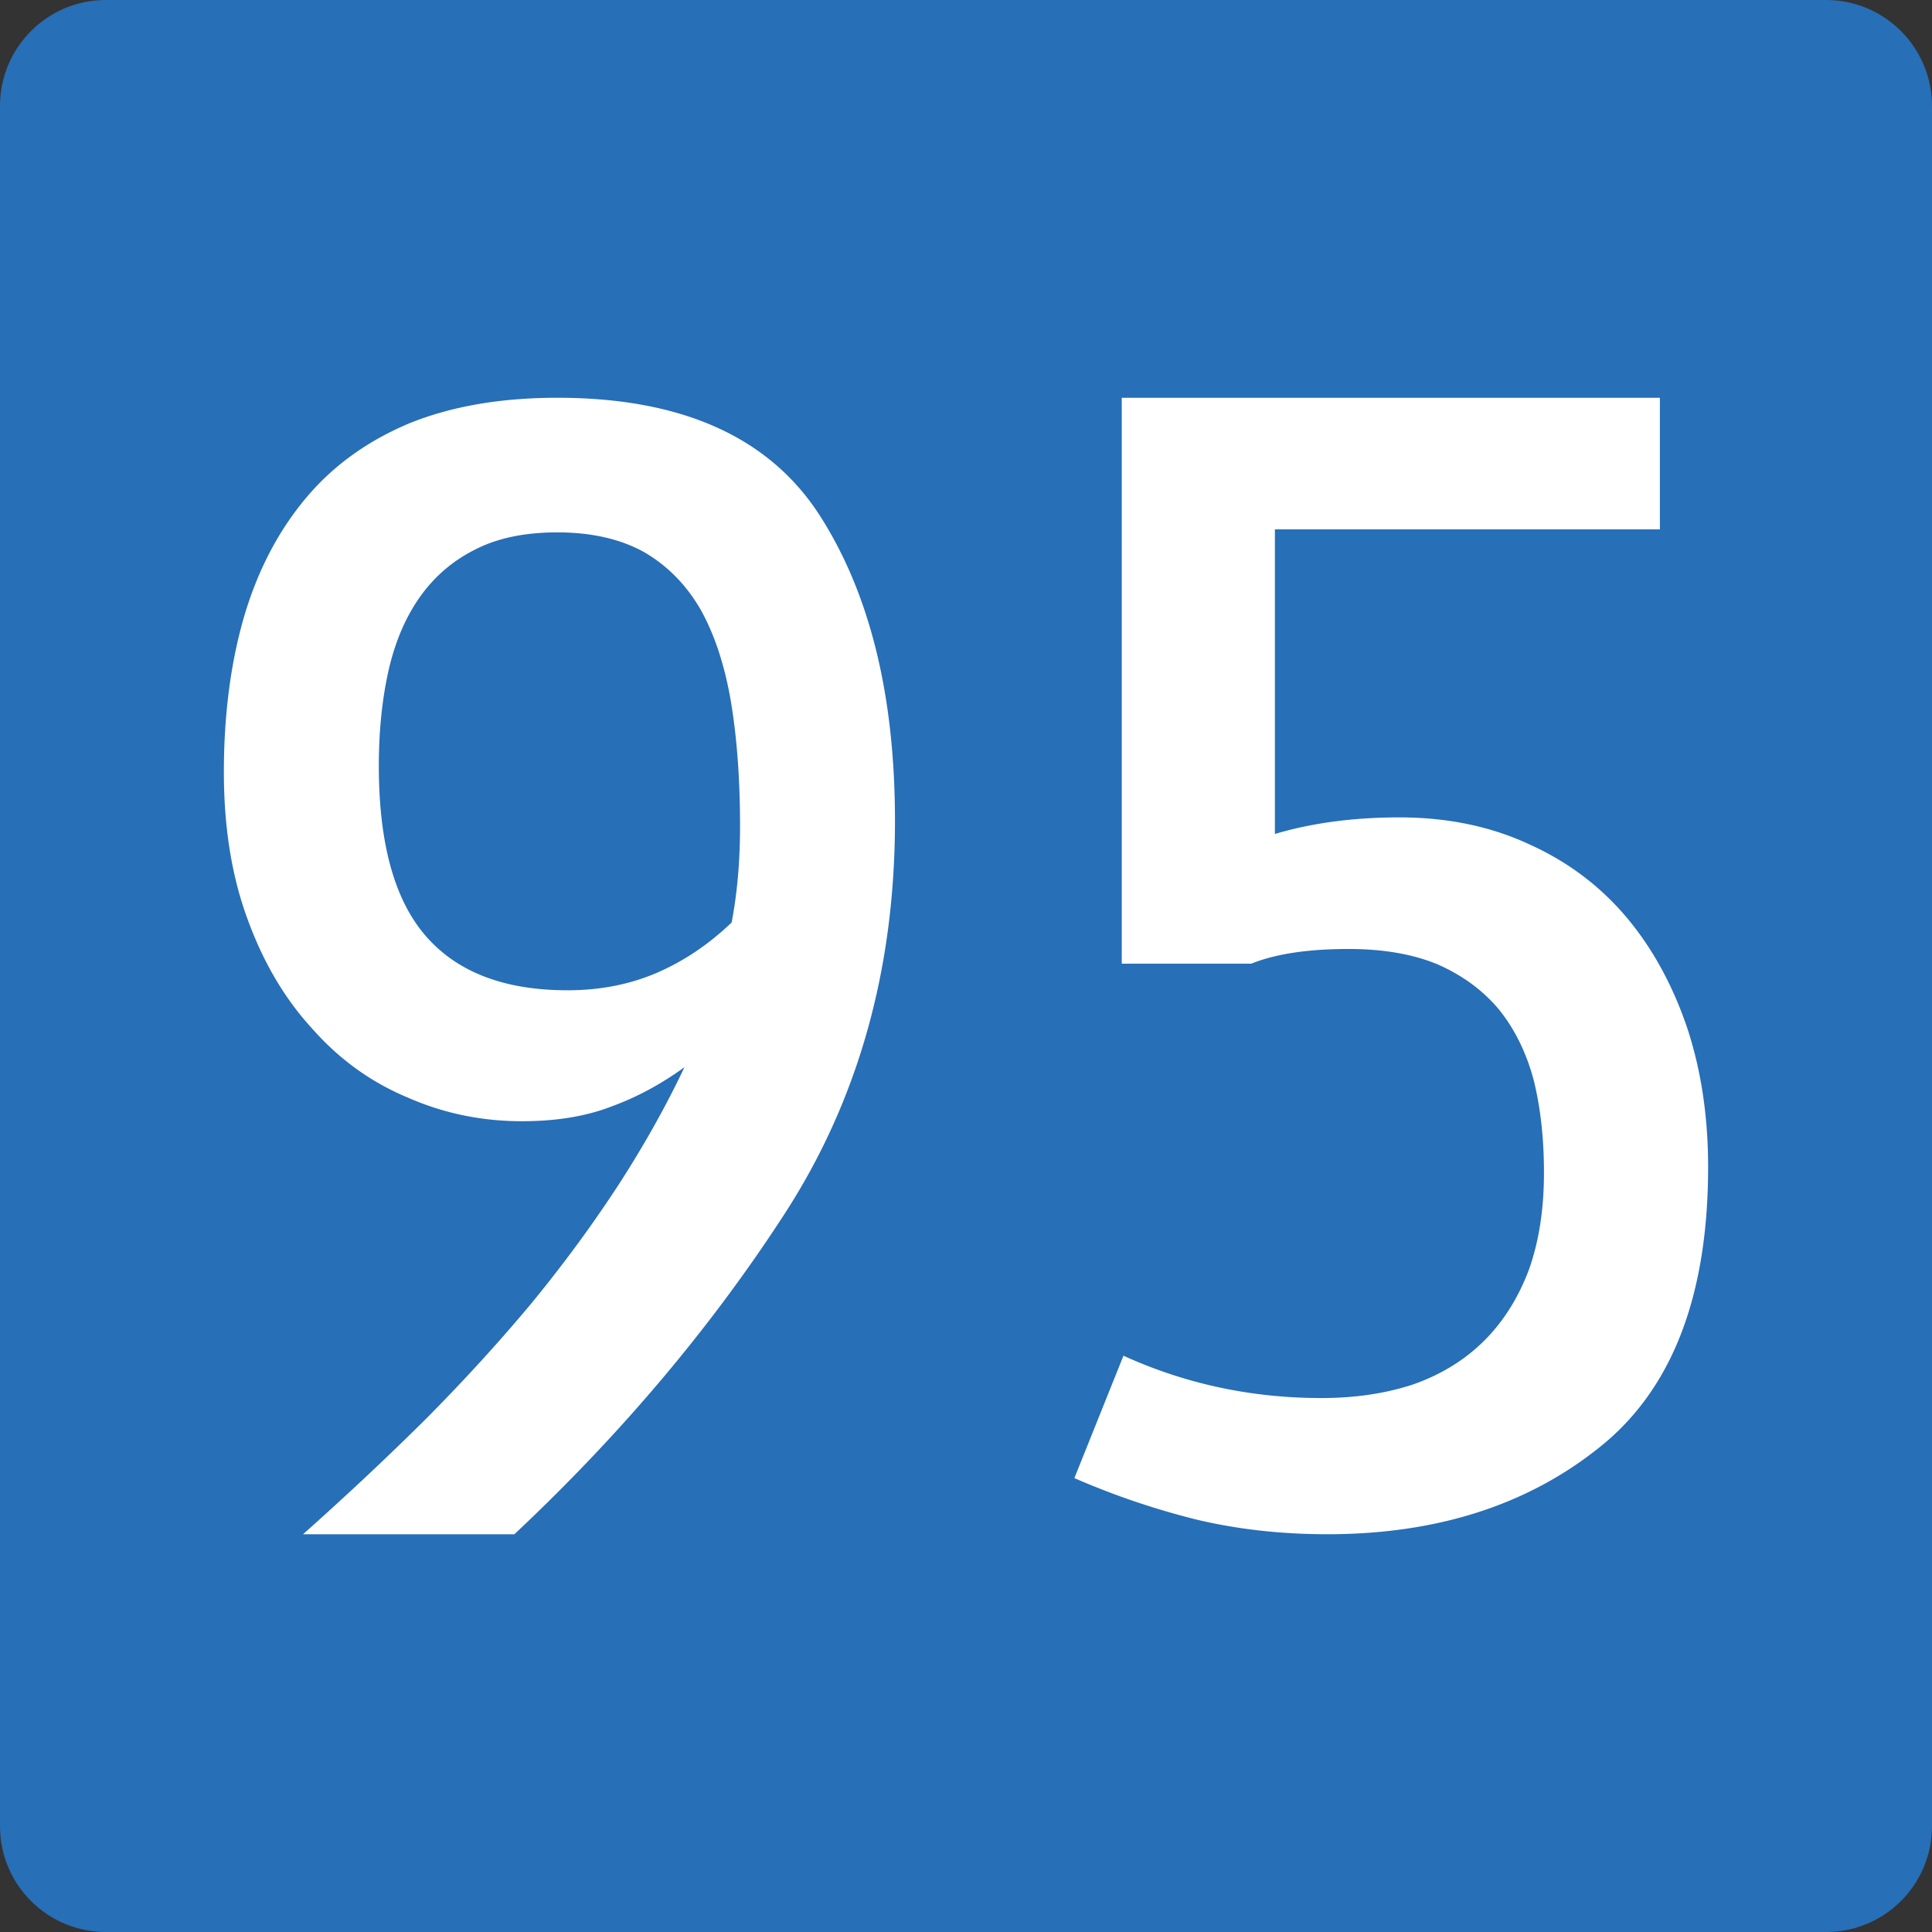 <svg xmlns="http://www.w3.org/2000/svg" width="850" height="850"><rect width="100%" height="100%" fill="#333333" stroke="none"/><path d="M0 803.399V46.602C0 20.899 20.836 0 46.571 0h756.852c25.698 0 46.576 20.899 46.576 46.602v756.797c0 25.794-20.878 46.601-46.576 46.601H46.571C20.836 850 0 829.192 0 803.399" fill="#276fb7" fill-rule="evenodd"/><path d="M360.782 226.974c21.979 34.385 32.971 79.107 32.971 134.166 0 65.271-16.179 122.885-48.529 172.845-32.357 49.96-71.997 96.968-118.917 141.017h-92.986c19.016-16.923 37.046-33.844 54.087-50.767 16.792-16.922 32.352-33.975 46.677-51.167 14.077-17.188 26.795-34.512 38.156-51.976 11.114-17.186 20.747-34.379 28.896-51.571-10.372 7.523-21.115 13.296-32.229 17.326-11.114 4.3-24.208 6.446-39.27 6.446-17.781 0-34.58-3.488-50.382-10.476-16.058-6.711-30.008-16.783-41.862-30.219-12.104-13.156-21.613-29.272-28.524-48.347-6.917-18.798-10.373-40.291-10.373-64.465 0-25.244 2.964-48.077 8.892-68.494 5.928-20.145 14.939-37.47 27.044-51.974 11.854-14.234 27.043-25.245 45.566-33.038 18.522-7.517 40.252-11.281 65.199-11.281 54.829.001 93.357 17.326 115.584 51.975zm-35.194 136.585c0-20.681-1.358-39.082-4.073-55.197-2.721-15.846-7.167-29.273-13.337-40.291-6.425-11.01-14.818-19.472-25.19-25.382-10.373-5.642-22.969-8.461-37.787-8.461-14.077 0-25.932 2.417-35.563 7.252-9.881 4.834-18.031 11.685-24.45 20.548-6.426 8.864-11.113 19.61-14.077 32.232-2.964 12.893-4.445 27.133-4.445 42.708 0 34.114 6.912 59.095 20.746 74.939 13.828 15.852 34.573 23.771 62.236 23.771 14.32 0 27.413-2.548 39.27-7.654 11.854-5.1 22.84-12.49 32.97-22.159 2.462-12.894 3.701-26.996 3.7-42.306zm404.694-130.661H560.905v134.009c16.379-4.858 34.619-7.288 54.722-7.288 21.091 0 40.075 3.916 56.955 11.741 16.874 7.56 31.142 18.219 42.81 31.983 11.412 13.5 20.346 29.693 26.803 48.583 6.199 18.623 9.307 39.139 9.307 61.539 0 56.953-16.007 98.113-48.021 123.48-31.77 25.373-71.601 38.057-119.495 38.057-20.352 0-39.587-2.156-57.698-6.479a341.187 341.187 0 0 1-53.605-18.217l21.592-53.848c27.296 12.418 56.332 18.623 87.107 18.623 14.891 0 28.413-2.021 40.575-6.072 12.155-4.314 22.457-10.658 30.897-19.029 8.434-8.361 15.012-18.754 19.729-31.172 4.467-12.414 6.7-26.721 6.7-42.916 0-14.842-1.488-28.34-4.467-40.486-3.229-12.145-8.317-22.533-15.262-31.174-6.951-8.361-15.886-14.979-26.803-19.837-10.924-4.588-24.075-6.883-39.459-6.883-17.869 0-32.142 2.162-42.81 6.477h-56.955V175.002h236.755z" fill="#fff"/></svg>